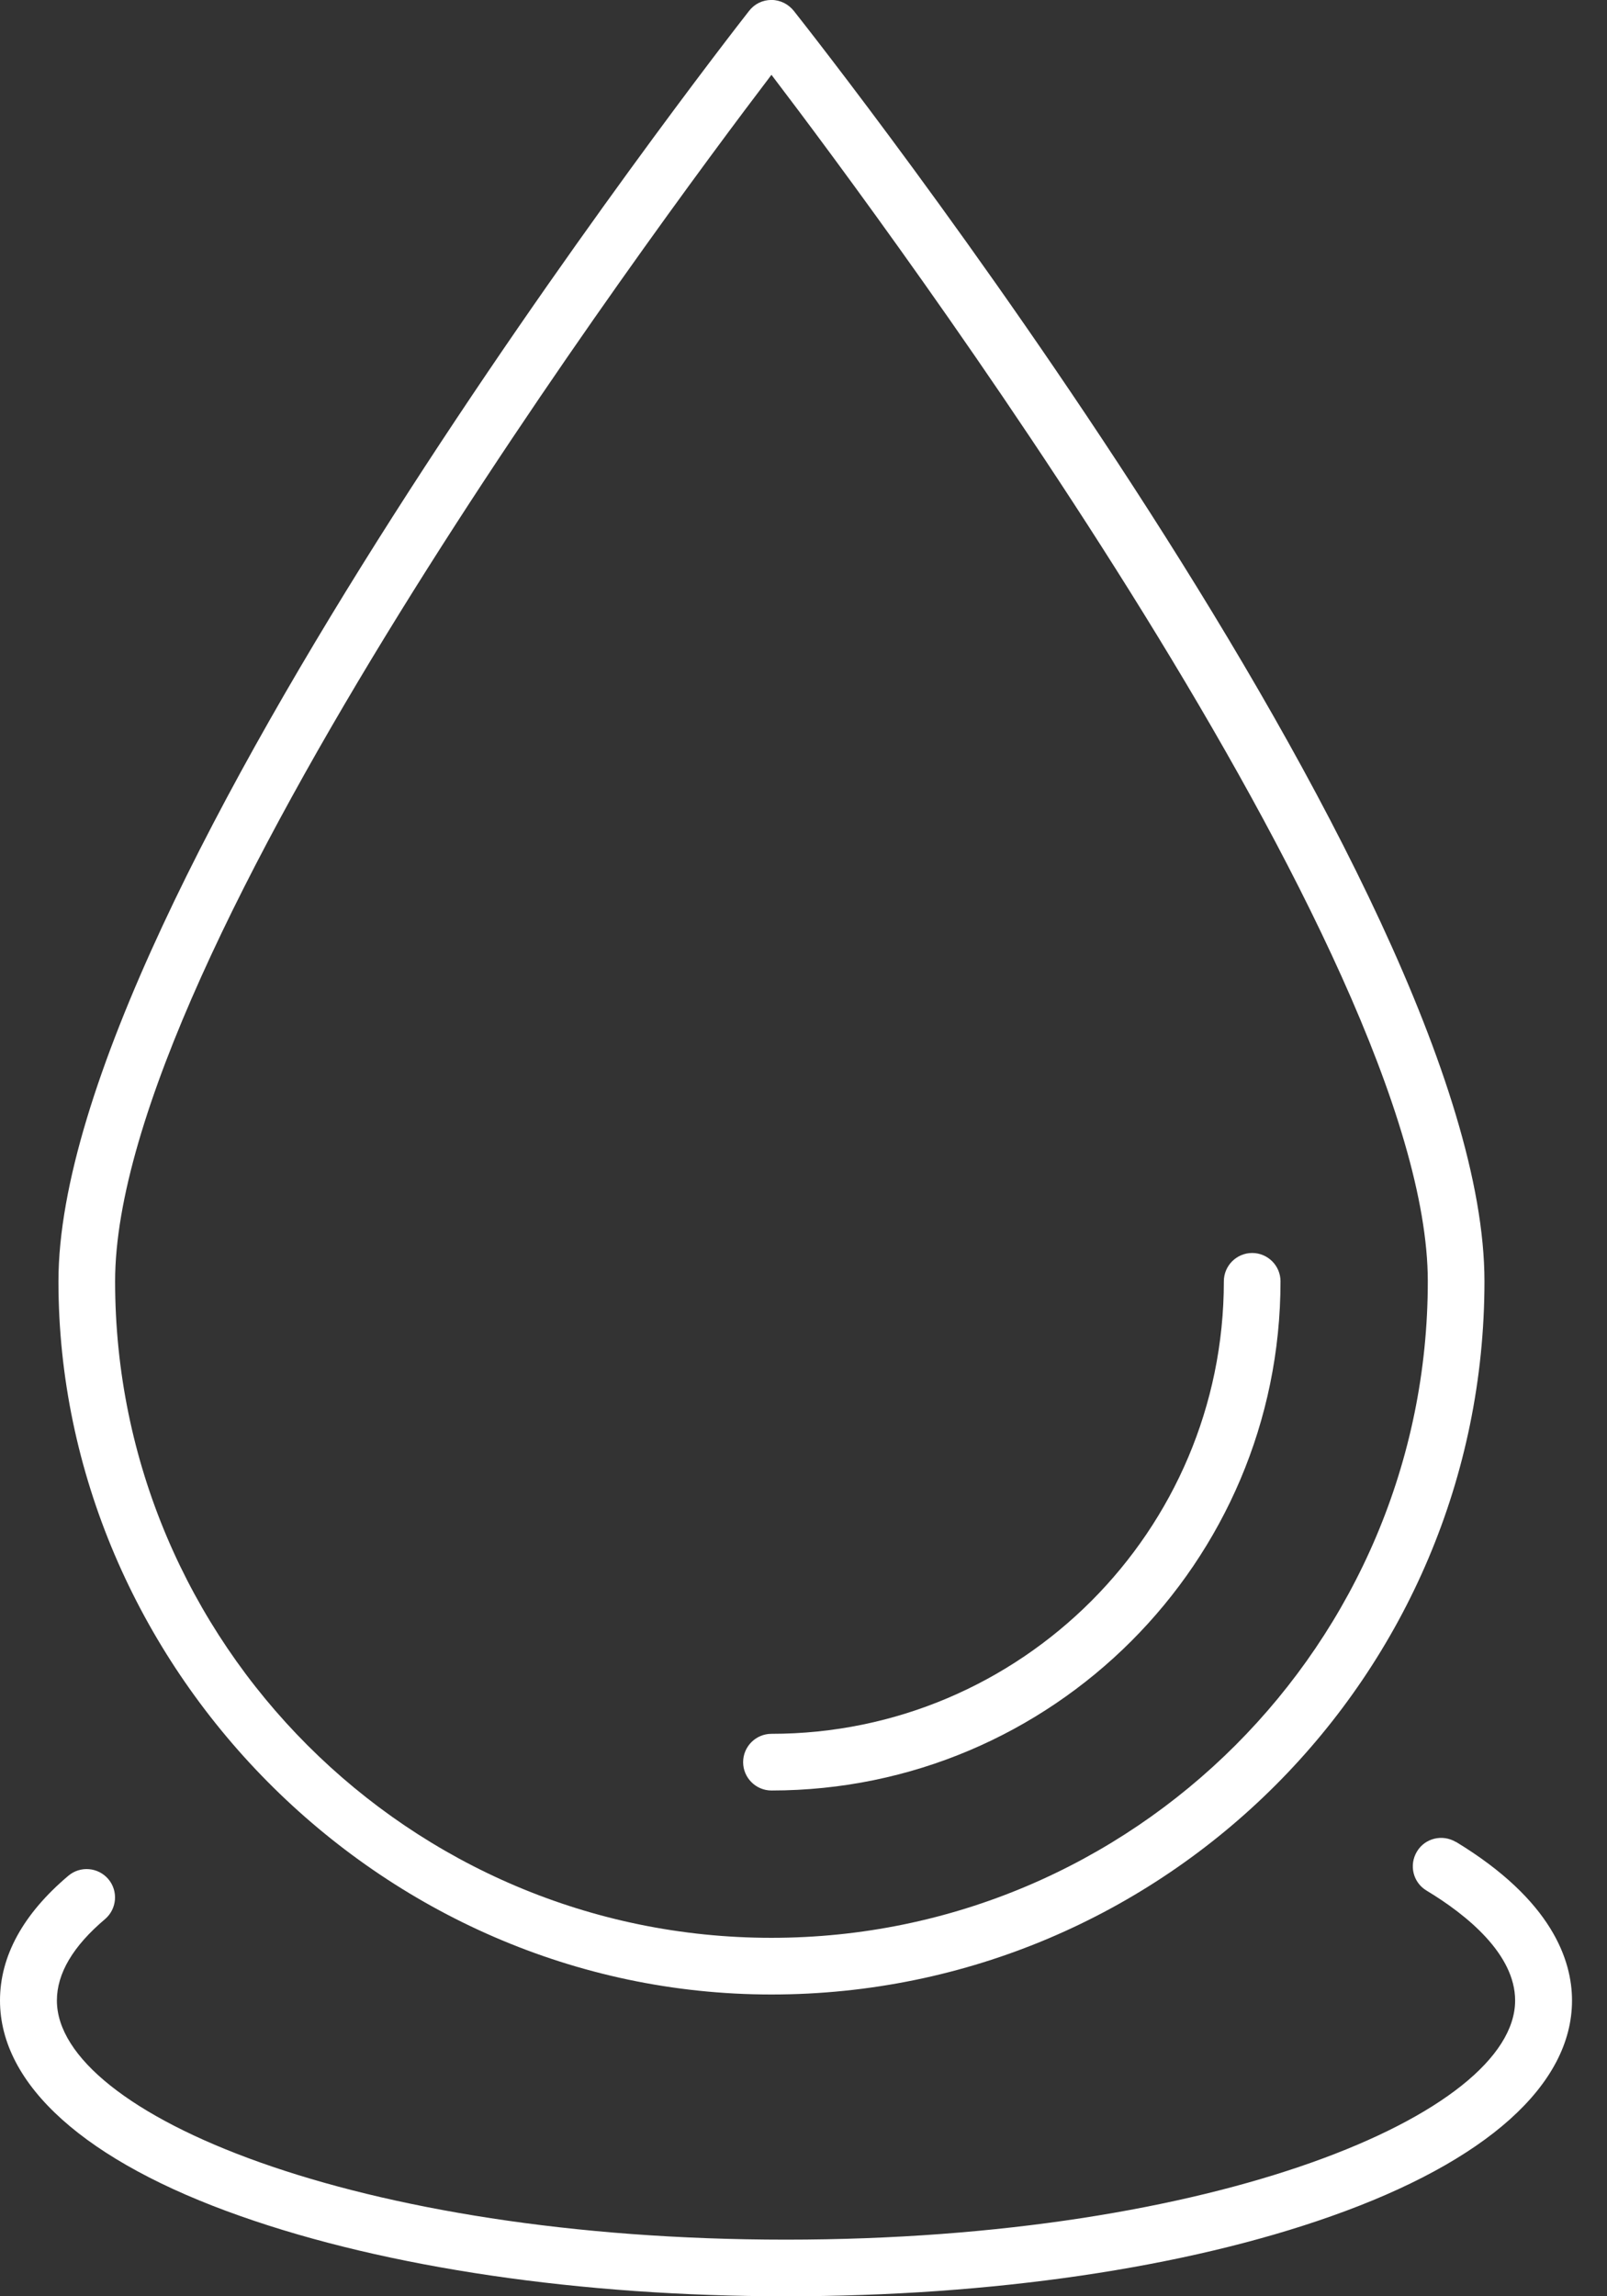 <svg fill="none" height="50" viewBox="0 0 35 50" width="35" xmlns="http://www.w3.org/2000/svg"><rect x="0" y="0" width="35" height="50" fill="#333333" stroke="none"/><g fill="#fff"><path d="m16.802 43.429c8.562 0 15.529-6.967 15.529-15.529s-14.425-26.882-15.042-27.663c-.119-.147-.294-.238-.487-.238s-.368.085-.487.238c-.617.787-15.042 19.315-15.042 27.663s6.967 15.529 15.529 15.529zm0-41.8c2.558 3.356 14.295 19.168 14.295 26.271 0 7.883-6.412 14.295-14.295 14.295-7.883 0-14.295-6.412-14.295-14.295 0-7.102 11.737-22.909 14.295-26.271z"/><path d="m16.802 38.987c6.112 0 11.087-4.974 11.087-11.087 0-.34-.277-.617-.617-.617-.34 0-.617.277-.617.617 0 5.433-4.42 9.853-9.853 9.853-.34 0-.617.277-.617.617 0 .34.277.617.617.617z"/><path d="m31.709 40.108c-.294-.175-.673-.085-.849.209s-.085.673.209.849c.883.532 1.93 1.387 1.93 2.394 0 2.462-6.519 5.207-15.88 5.207-9.36 0-15.88-2.745-15.88-5.207 0-.589.351-1.183 1.047-1.771.26-.221.294-.611.074-.872-.221-.26-.611-.294-.872-.073-.985.832-1.488 1.749-1.488 2.716 0 1.839 1.862 3.509 5.246 4.697 3.181 1.121 7.397 1.743 11.873 1.743s8.693-.617 11.873-1.743c3.384-1.194 5.246-2.864 5.246-4.697 0-.877-.436-2.184-2.524-3.452z"/></g></svg>